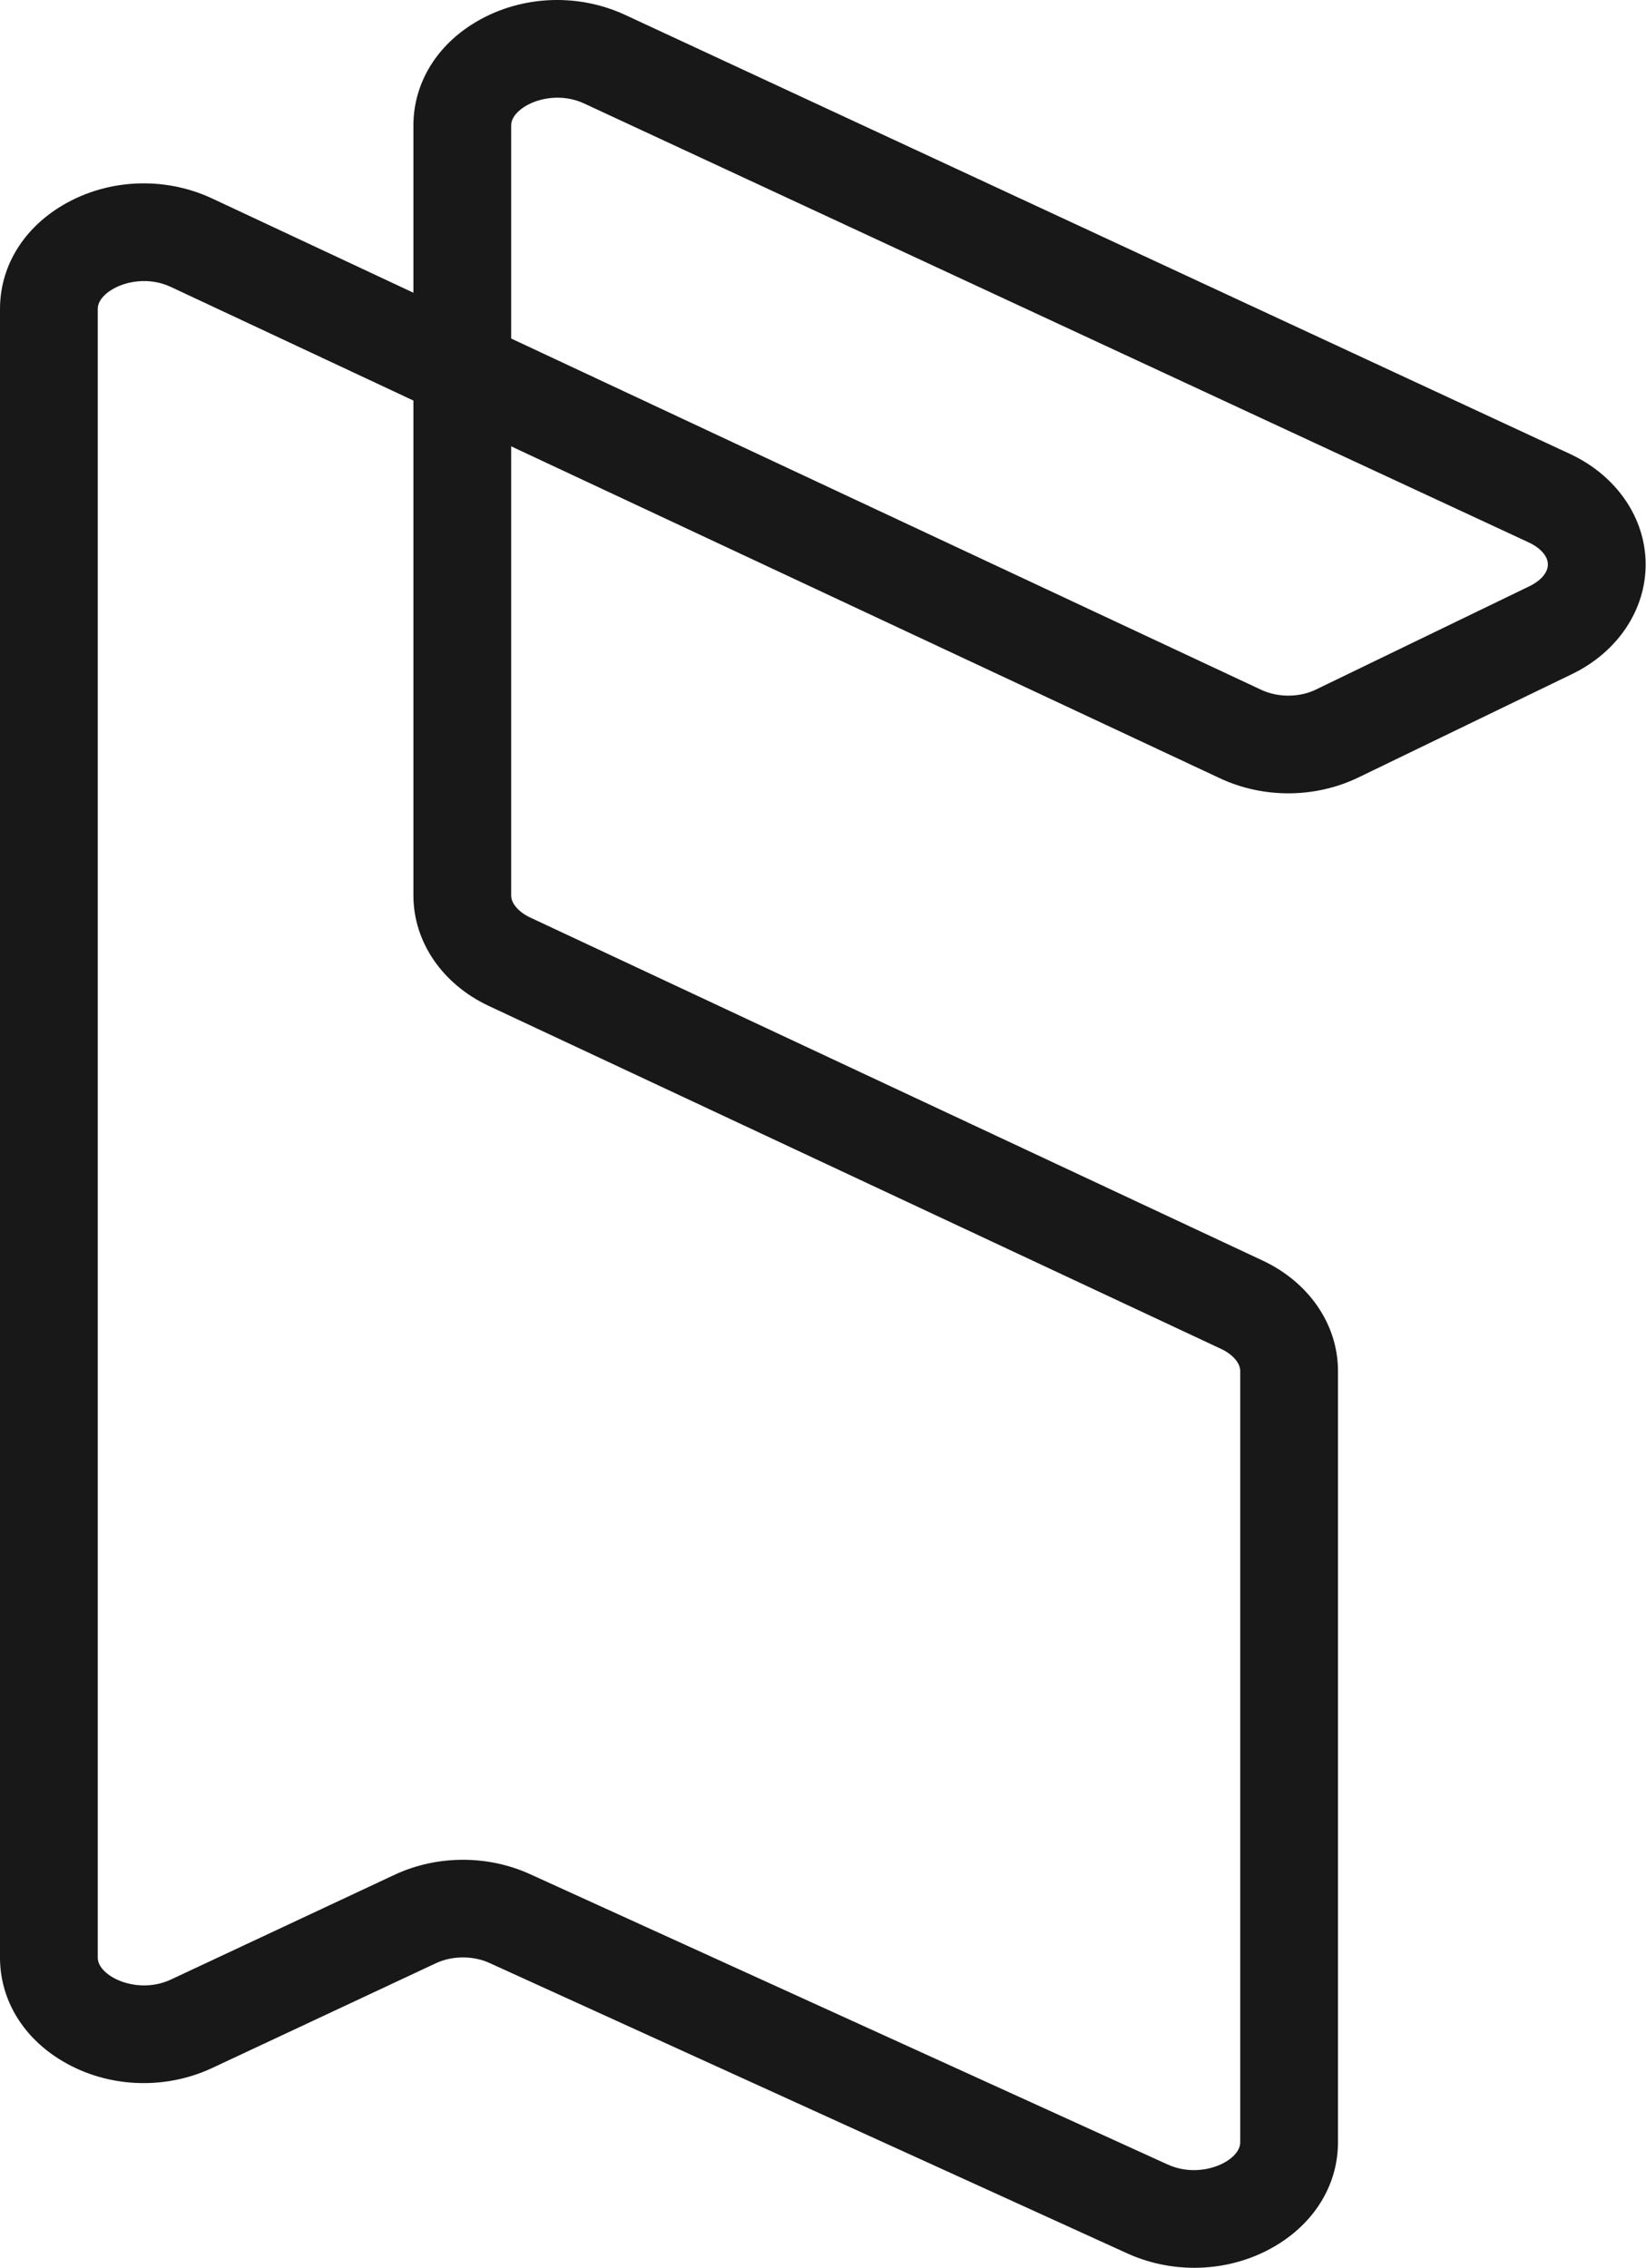 <svg width="151" height="208" viewBox="0 0 151 208" fill="none" xmlns="http://www.w3.org/2000/svg">
<path d="M46.893 31.048L115.715 63.275C117.243 63.99 119.203 63.979 120.713 63.248L140.298 53.772C141.369 53.253 142.006 52.503 141.999 51.765C141.994 51.012 141.331 50.256 140.228 49.743L53.58 9.489C51.584 8.563 49.398 8.972 48.115 9.789C47.659 10.079 46.893 10.69 46.893 11.519V31.048ZM42.47 170.577C44.577 170.577 46.685 171.014 48.612 171.889L107.123 198.527C109.12 199.436 111.296 199.02 112.566 198.204C113.017 197.915 113.775 197.305 113.775 196.481V125.742C113.775 125.013 113.084 124.219 112.016 123.718L44.842 92.264C40.576 90.267 37.925 86.385 37.925 82.135V36.738L15.668 26.315C13.676 25.382 11.483 25.788 10.195 26.605C9.737 26.895 8.968 27.508 8.968 28.339V179.539C8.968 180.371 9.737 180.983 10.195 181.273C11.483 182.09 13.673 182.497 15.669 181.565L36.191 171.955C38.152 171.036 40.311 170.577 42.47 170.577V170.577ZM109.56 208C107.463 208 105.355 207.561 103.401 206.673L44.892 180.036C43.4 179.357 41.479 179.364 40 180.059L19.477 189.668C14.942 191.789 9.544 191.468 5.384 188.829C1.962 186.658 0 183.272 0 179.539V28.339C0 24.606 1.963 21.219 5.385 19.049C9.546 16.41 14.946 16.087 19.478 18.211L37.925 26.849V11.519C37.925 7.793 39.882 4.412 43.294 2.24C47.442 -0.398 52.831 -0.731 57.363 1.373L144.012 41.627C148.269 43.606 150.935 47.463 150.967 51.695C151.001 55.912 148.412 59.794 144.21 61.828L124.625 71.304C120.657 73.222 115.903 73.252 111.907 71.379L46.893 40.937V82.135C46.893 82.865 47.583 83.66 48.652 84.16L115.825 115.614C120.093 117.612 122.743 121.493 122.743 125.742V196.481C122.743 200.188 120.802 203.561 117.416 205.735C115.075 207.237 112.328 208 109.56 208" fill="#181818"/>
</svg>
